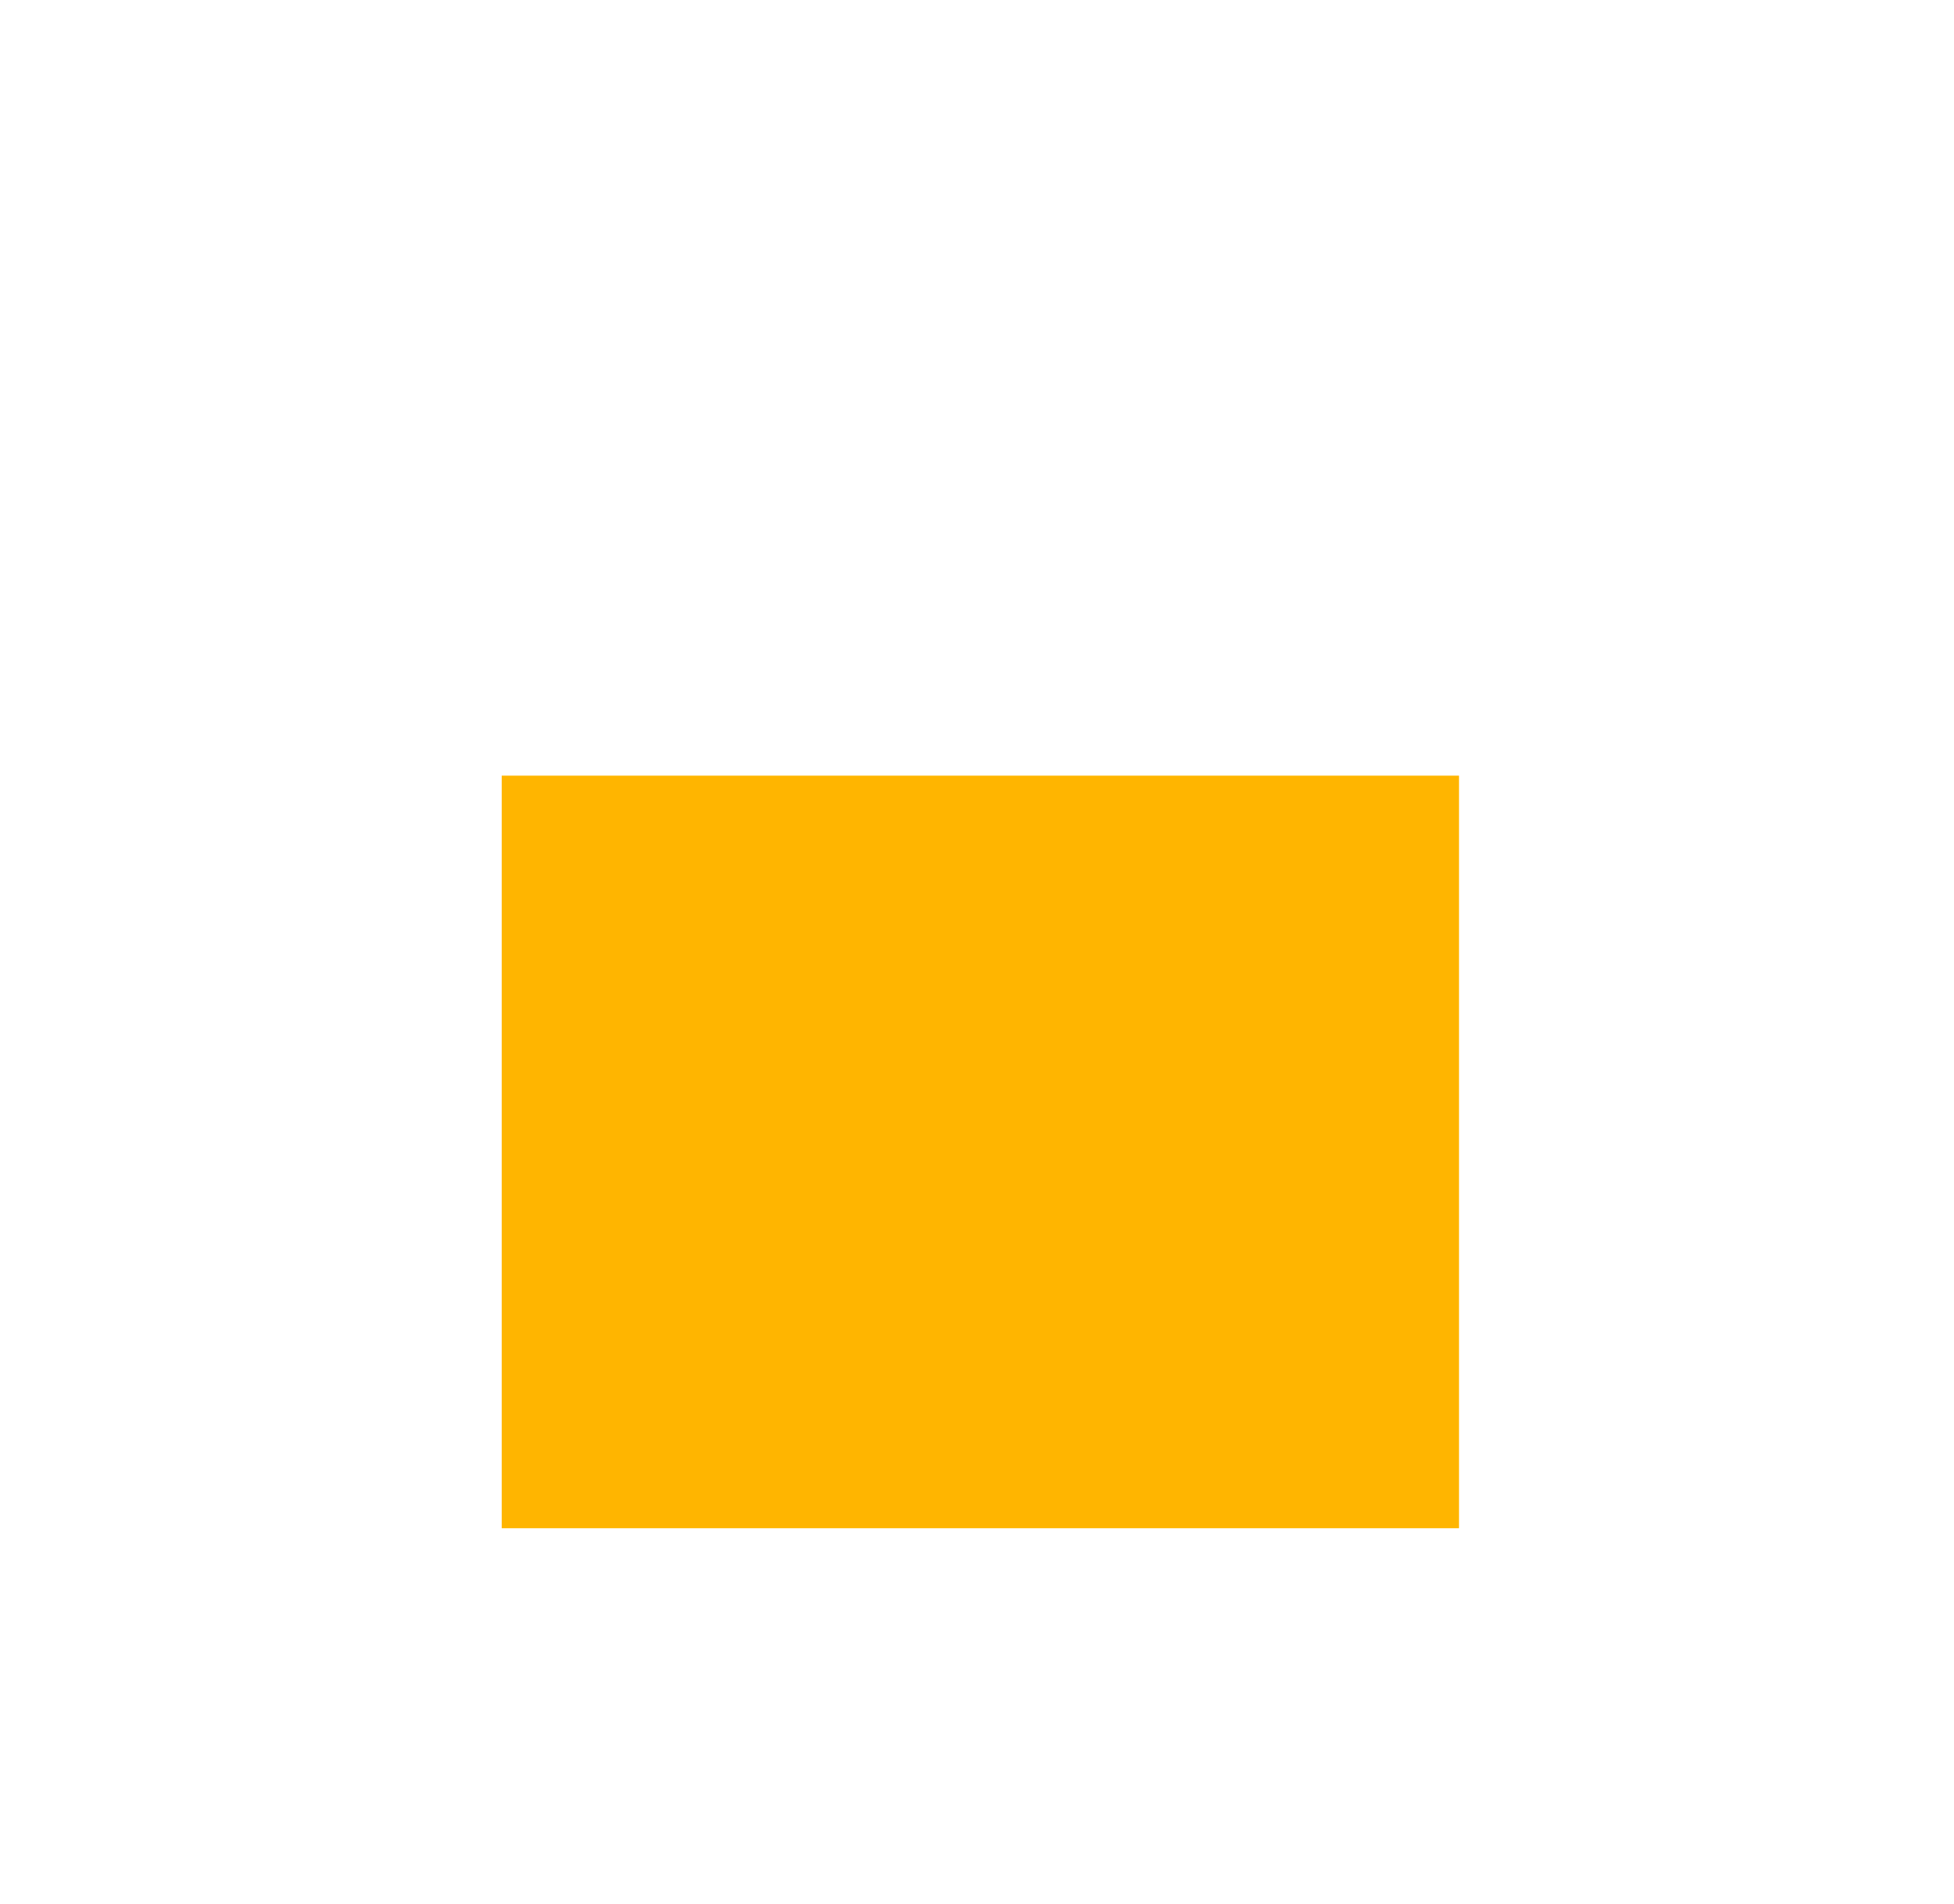 <?xml version="1.0" encoding="utf-8"?>
<!-- Generator: Adobe Illustrator 28.2.0, SVG Export Plug-In . SVG Version: 6.00 Build 0)  -->
<svg version="1.1" xmlns="http://www.w3.org/2000/svg" xmlns:xlink="http://www.w3.org/1999/xlink" x="0px" y="0px"
	 viewBox="0 0 203.3 198.1" style="enable-background:new 0 0 203.3 198.1;" xml:space="preserve">
<style type="text/css">
	.st0{fill:#FFB500;}
	.st1{display:none;}
	.st2{display:inline;fill:#FF6F68;}
	.st3{display:inline;fill:#00AF9C;}
	.st4{display:inline;fill:#4CC9E9;}
	.st5{display:inline;fill:#FFFFFF;}
</style>
<g id="Layer_2">
	<path class="st0" d="M151.8,159V80.7H52.2V159H151.8z"/>
</g>
<g id="Layer_3" class="st1">
	<path class="st2" d="M146.7,75.7H56.9l42.4-33.9l2.4-2l2.4,2L146.7,75.7z"/>
</g>
<g id="Layer_5" class="st1">
	<path class="st3" d="M130.8,176.6l15.6-12.5H56.9l15.6,12.5H130.8z"/>
	<path class="st3" d="M78.6,181.7l18.3,14.6c2.7,2.4,6.8,2.4,9.5,0l18.3-14.6H78.6z"/>
</g>
<g id="Layer_1" class="st1">
	<path class="st4" d="M97.6,36.3l-3.1,2.4l-10.2,8.1l-10.2-8.1L67.8,34L36.3,8.6l8.5-6.8c2.7-2.4,6.8-2.4,9.5,0L94.6,34l0,0
		L97.6,36.3L97.6,36.3z"/>
	<path class="st4" d="M80.3,50.2L67.1,61.1l-27.5-22L33.2,34L19,22.5l13.2-10.5l27.5,22l6.4,5.1L80.3,50.2z"/>
	<path class="st4" d="M63,64.1L49.8,74.6L4.7,39.1l-3.1-2.4L4.7,34l10.2-8.1L25.1,34l6.4,5.1L63,64.1z"/>
	<path class="st4" d="M202,36.3l-3.1,2.4L153.9,75l-13.2-10.5l31.5-25.4l3.1-2.4l3.1-2.4l10.2-8.1l10.2,8.1L202,36.3z"/>
	<path class="st4" d="M184.4,22.5L170.1,34l-3.1,2.4l-3.1,2.4l-27.5,22.4l-13.2-10.5l14.2-11.5L144,34l27.5-22L184.4,22.5z"/>
	<path class="st4" d="M167.1,8.6L135.6,34l-6.4,5.1L119,47.2l-10.2-8.1l-3.1-2.4l3.1-2.4l6.4-5.1l33.9-27.5c2.7-2.4,6.8-2.4,9.5,0
		L167.1,8.6L167.1,8.6z"/>
</g>
<g id="Layer_4" class="st1">
	<path class="st2" d="M0,41.8V115c0,2.4,1,4.4,2.7,6.1l9.5,7.5V51.6L0,41.8z"/>
	<path class="st2" d="M47.1,79.4v76.9l-12.2-9.8V69.6L45.8,78L47.1,79.4z"/>
	<path class="st2" d="M29.8,65.5v76.9l-12.2-9.8V55.7L29.8,65.5z"/>
	<path class="st2" d="M186.1,55.7v76.9l-12.2,9.8V65.5L186.1,55.7z"/>
	<path class="st2" d="M168.8,69.6v76.9l-12.2,9.8V79.4l1.7-1.4L168.8,69.6z"/>
	<path class="st2" d="M203.3,41.8V115c0,2.4-1,4.4-2.7,6.1l-9.5,7.5V51.6L203.3,41.8L203.3,41.8z"/>
</g>
<g id="Layer_6" class="st1">
	<path class="st5" d="M52.2,159h37.3v-26.8c0-6.8,5.4-12.5,12.5-12.5s12.5,5.4,12.5,12.5V159h37.3"/>
</g>
</svg>
